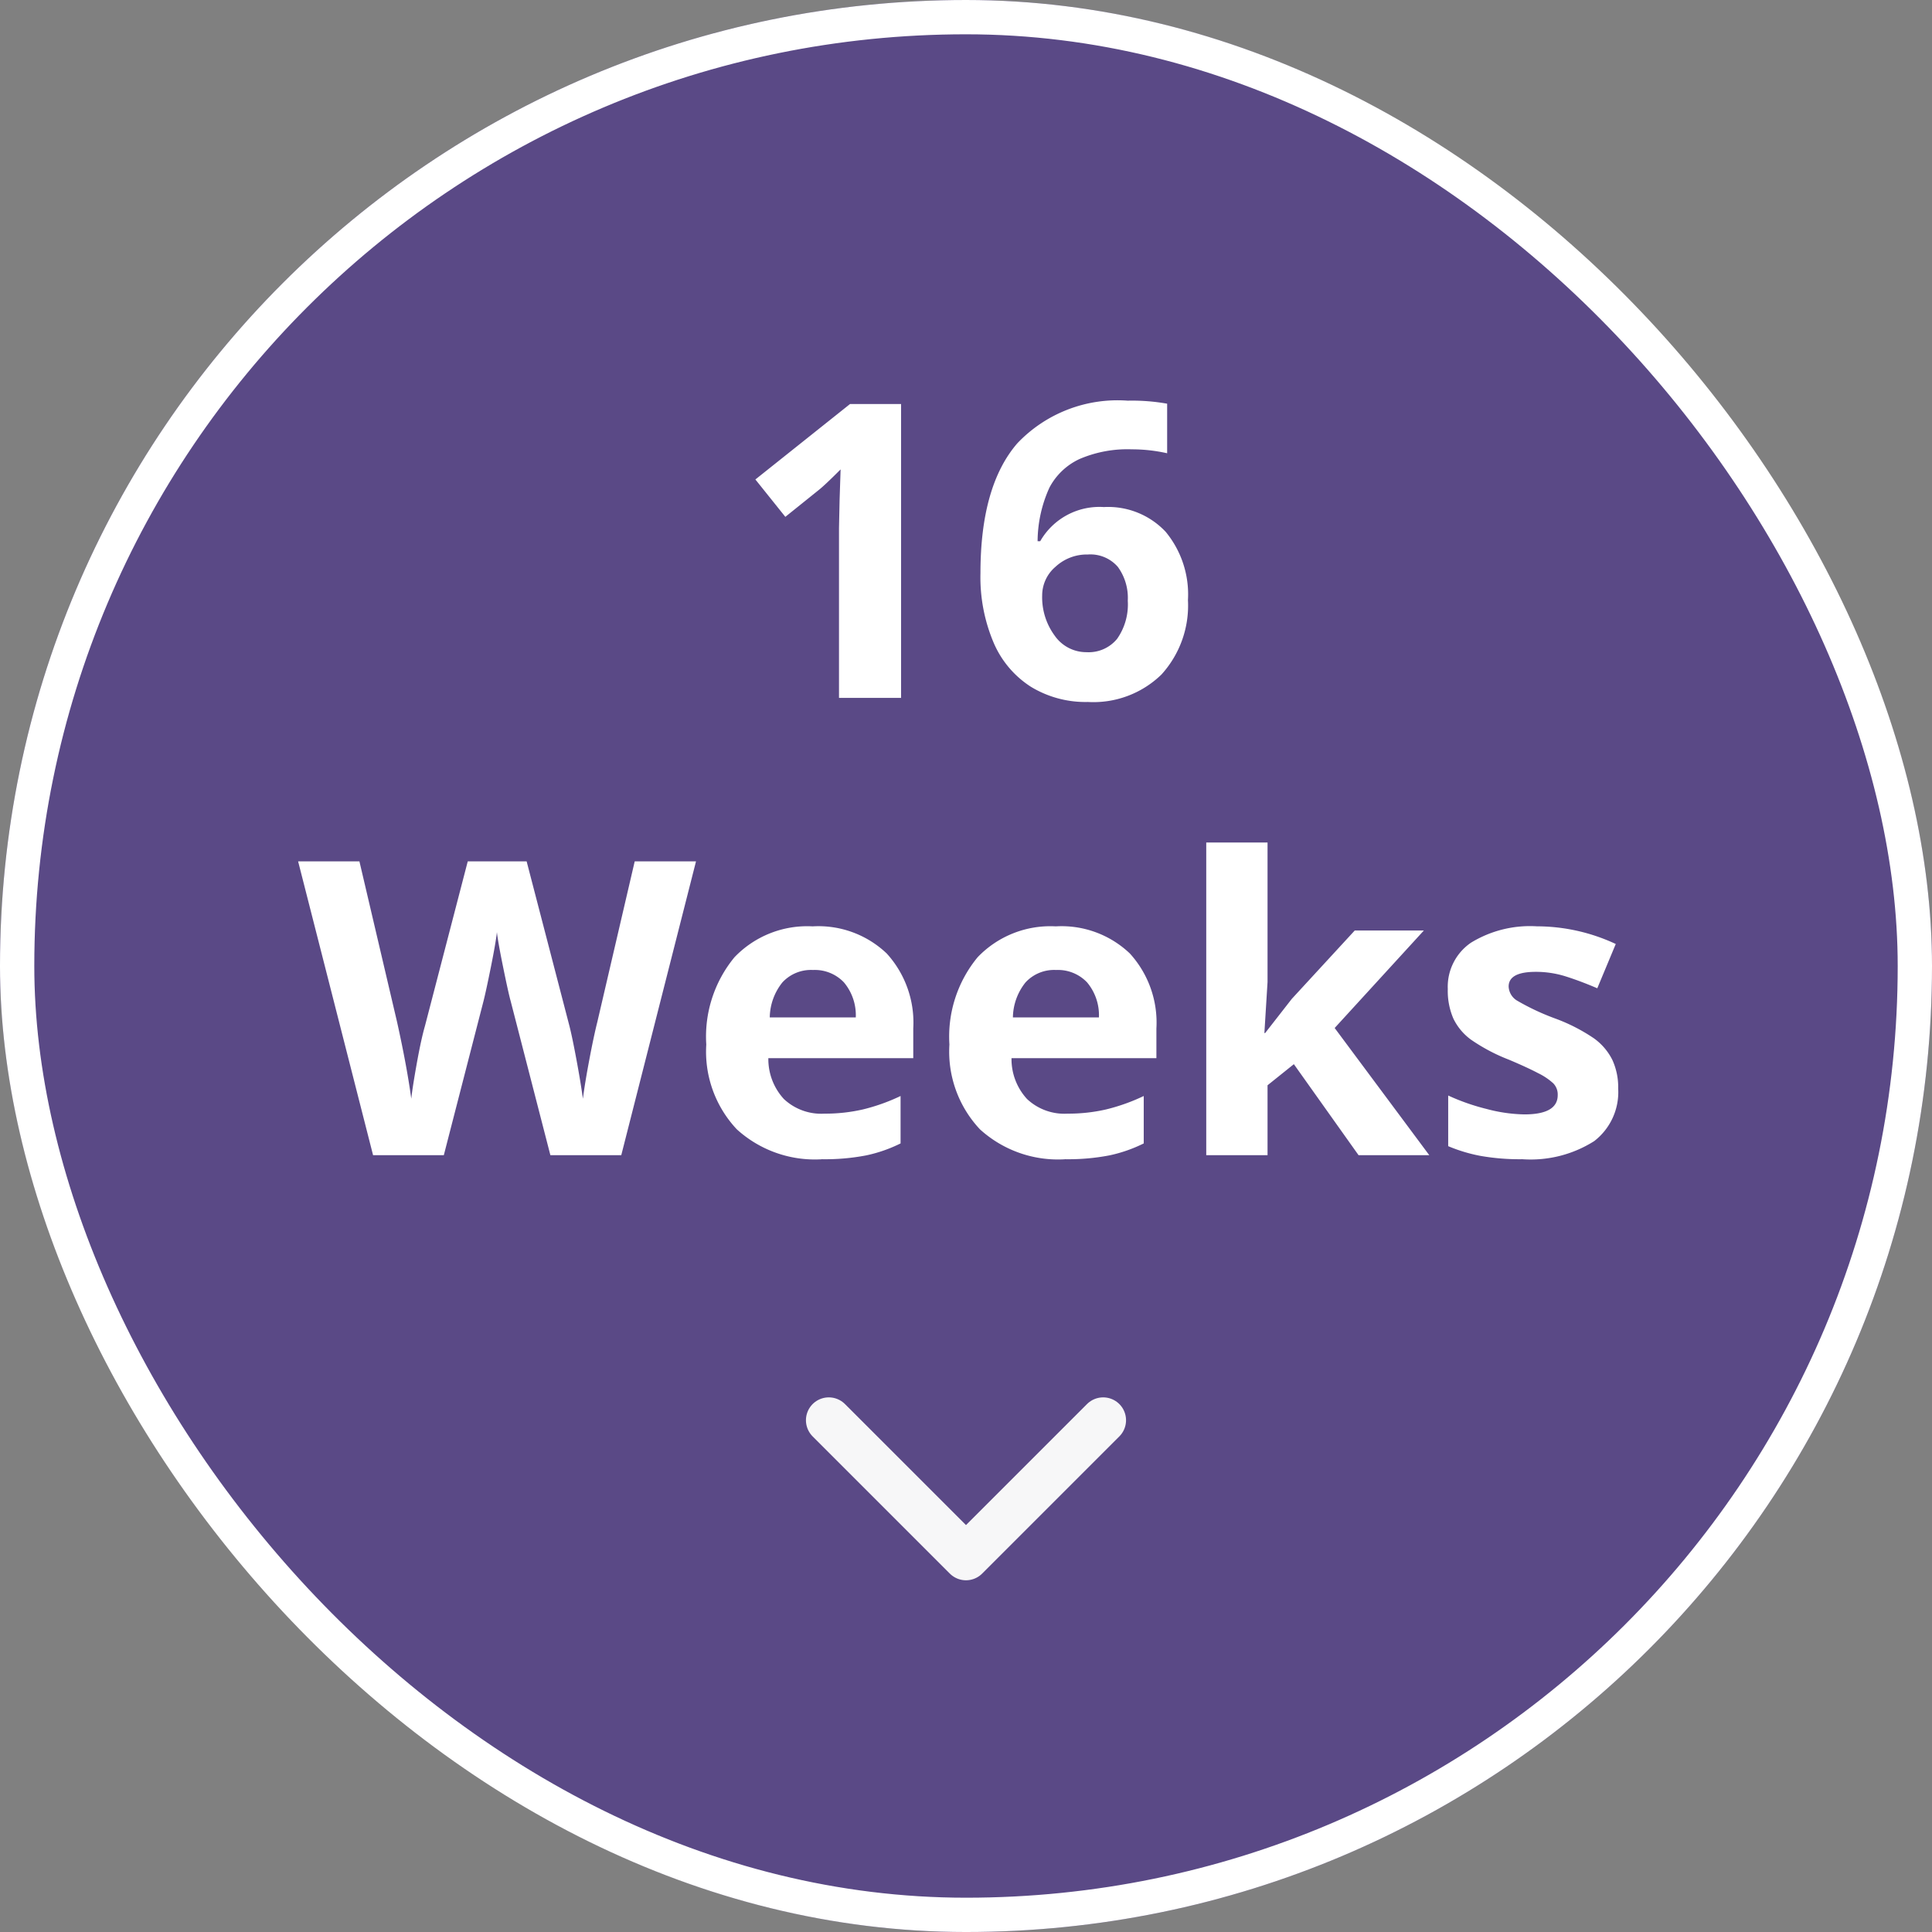 <svg xmlns="http://www.w3.org/2000/svg" width="84.499" height="84.499" viewBox="0 0 84.499 84.499">
  <rect x="0" y="0" width="84.499" height="84.499" fill="#808080" stroke="none"/>
  <g id="Group_1351" data-name="Group 1351" transform="translate(-973 -1725.812)">
    <g id="Group_478" data-name="Group 478" transform="translate(973 1725.812)">
      <g id="Group_270" data-name="Group 270" transform="translate(0 0)">
        <g id="Rectangle_Copy_5" data-name="Rectangle Copy 5" transform="translate(0 0)" fill="#5a4986" stroke="#fff" stroke-miterlimit="10" stroke-width="1.5">
          <rect width="84.499" height="84.499" rx="42.249" stroke="none"/>
          <rect x="0.75" y="0.75" width="82.999" height="82.999" rx="41.499" fill="none"/>
        </g>
      </g>
    </g>
    <g id="Group_529" data-name="Group 529" transform="translate(973 1737.336)">
      <path id="Your_patients_may_be" data-name="Your patients may be" d="M39.41,19H36.695V11.564l.026-1.222.044-1.336q-.677.677-.94.888l-1.477,1.187-1.31-1.635,4.14-3.3H39.41Zm3.472-5.458q0-3.814,1.613-5.678A6.042,6.042,0,0,1,49.324,6a8.763,8.763,0,0,1,1.723.132V8.3A7.039,7.039,0,0,0,49.5,8.128a5.311,5.311,0,0,0-2.281.422A2.837,2.837,0,0,0,45.9,9.8a5.731,5.731,0,0,0-.519,2.347h.114a2.983,2.983,0,0,1,2.786-1.494,3.45,3.45,0,0,1,2.7,1.081,4.3,4.3,0,0,1,.976,2.988,4.486,4.486,0,0,1-1.16,3.256,4.266,4.266,0,0,1-3.217,1.2,4.6,4.6,0,0,1-2.483-.659,4.282,4.282,0,0,1-1.635-1.925A7.33,7.33,0,0,1,42.882,13.542ZM47.523,17a1.608,1.608,0,0,0,1.336-.584,2.616,2.616,0,0,0,.466-1.666,2.3,2.3,0,0,0-.435-1.481,1.586,1.586,0,0,0-1.314-.541,2.013,2.013,0,0,0-1.411.536,1.647,1.647,0,0,0-.584,1.248,2.829,2.829,0,0,0,.549,1.767A1.683,1.683,0,0,0,47.523,17ZM27.172,39h-3.1l-1.74-6.75q-.1-.36-.33-1.49t-.268-1.516q-.053.475-.264,1.525t-.325,1.5L19.411,39H16.317L13.039,26.15h2.681l1.644,7.014q.431,1.942.624,3.366.053-.5.242-1.551t.356-1.63l1.872-7.2h2.575l1.872,7.2q.123.483.308,1.477t.281,1.705q.088-.686.281-1.709t.352-1.657L27.76,26.15h2.681Zm8.385-8.1a1.7,1.7,0,0,0-1.336.541,2.5,2.5,0,0,0-.554,1.534h3.762a2.235,2.235,0,0,0-.519-1.534A1.756,1.756,0,0,0,35.556,30.9Zm.378,8.279a5.072,5.072,0,0,1-3.709-1.31,4.959,4.959,0,0,1-1.336-3.709,5.454,5.454,0,0,1,1.235-3.819,4.4,4.4,0,0,1,3.415-1.349,4.328,4.328,0,0,1,3.243,1.187,4.489,4.489,0,0,1,1.16,3.278v1.3H33.605a2.58,2.58,0,0,0,.677,1.784,2.381,2.381,0,0,0,1.775.642A7.37,7.37,0,0,0,37.736,37a8.4,8.4,0,0,0,1.652-.589v2.074a6.294,6.294,0,0,1-1.5.523A9.476,9.476,0,0,1,35.934,39.176ZM46.191,30.9a1.7,1.7,0,0,0-1.336.541,2.5,2.5,0,0,0-.554,1.534h3.762a2.235,2.235,0,0,0-.519-1.534A1.756,1.756,0,0,0,46.191,30.9Zm.378,8.279a5.072,5.072,0,0,1-3.709-1.31,4.959,4.959,0,0,1-1.336-3.709,5.454,5.454,0,0,1,1.235-3.819,4.4,4.4,0,0,1,3.415-1.349,4.328,4.328,0,0,1,3.243,1.187,4.489,4.489,0,0,1,1.16,3.278v1.3H44.24a2.58,2.58,0,0,0,.677,1.784,2.381,2.381,0,0,0,1.775.642A7.37,7.37,0,0,0,48.371,37a8.4,8.4,0,0,0,1.652-.589v2.074a6.294,6.294,0,0,1-1.5.523A9.476,9.476,0,0,1,46.569,39.176Zm8.763-5.52L56.5,32.162l2.751-2.988h3.023l-3.9,4.263L62.512,39H59.419l-2.83-3.981-1.151.923V39H52.757V25.324h2.681v6.1L55.3,33.656Zm15.442,2.426a2.705,2.705,0,0,1-1.05,2.3,5.19,5.19,0,0,1-3.142.791,9.869,9.869,0,0,1-1.828-.145,6.915,6.915,0,0,1-1.415-.426V36.39a9.345,9.345,0,0,0,1.683.589,6.815,6.815,0,0,0,1.648.237q1.459,0,1.459-.844a.7.7,0,0,0-.193-.514,2.8,2.8,0,0,0-.668-.448q-.475-.25-1.266-.584a7.951,7.951,0,0,1-1.666-.879,2.474,2.474,0,0,1-.773-.927,3.061,3.061,0,0,1-.242-1.288,2.334,2.334,0,0,1,1.015-2.026,4.945,4.945,0,0,1,2.878-.716,8.17,8.17,0,0,1,3.454.773L69.86,31.7q-.738-.316-1.38-.519a4.333,4.333,0,0,0-1.31-.2q-1.187,0-1.187.642a.754.754,0,0,0,.382.624,10.4,10.4,0,0,0,1.674.782,7.778,7.778,0,0,1,1.688.87,2.573,2.573,0,0,1,.791.932A2.863,2.863,0,0,1,70.774,36.082Z" fill="#fff"/>
      <g id="Up_Arrow" transform="translate(48.249 56.592) rotate(180)">
        <path id="BTN_Up_Arrow" data-name="BTN/Up_Arrow" d="M0,12,6,6,0,0" transform="translate(0 6) rotate(-90)" fill="none" stroke="#f7f7f8" stroke-linecap="round" stroke-linejoin="round" stroke-miterlimit="10" stroke-width="2"/>
      </g>
    </g>
  </g>
</svg>
